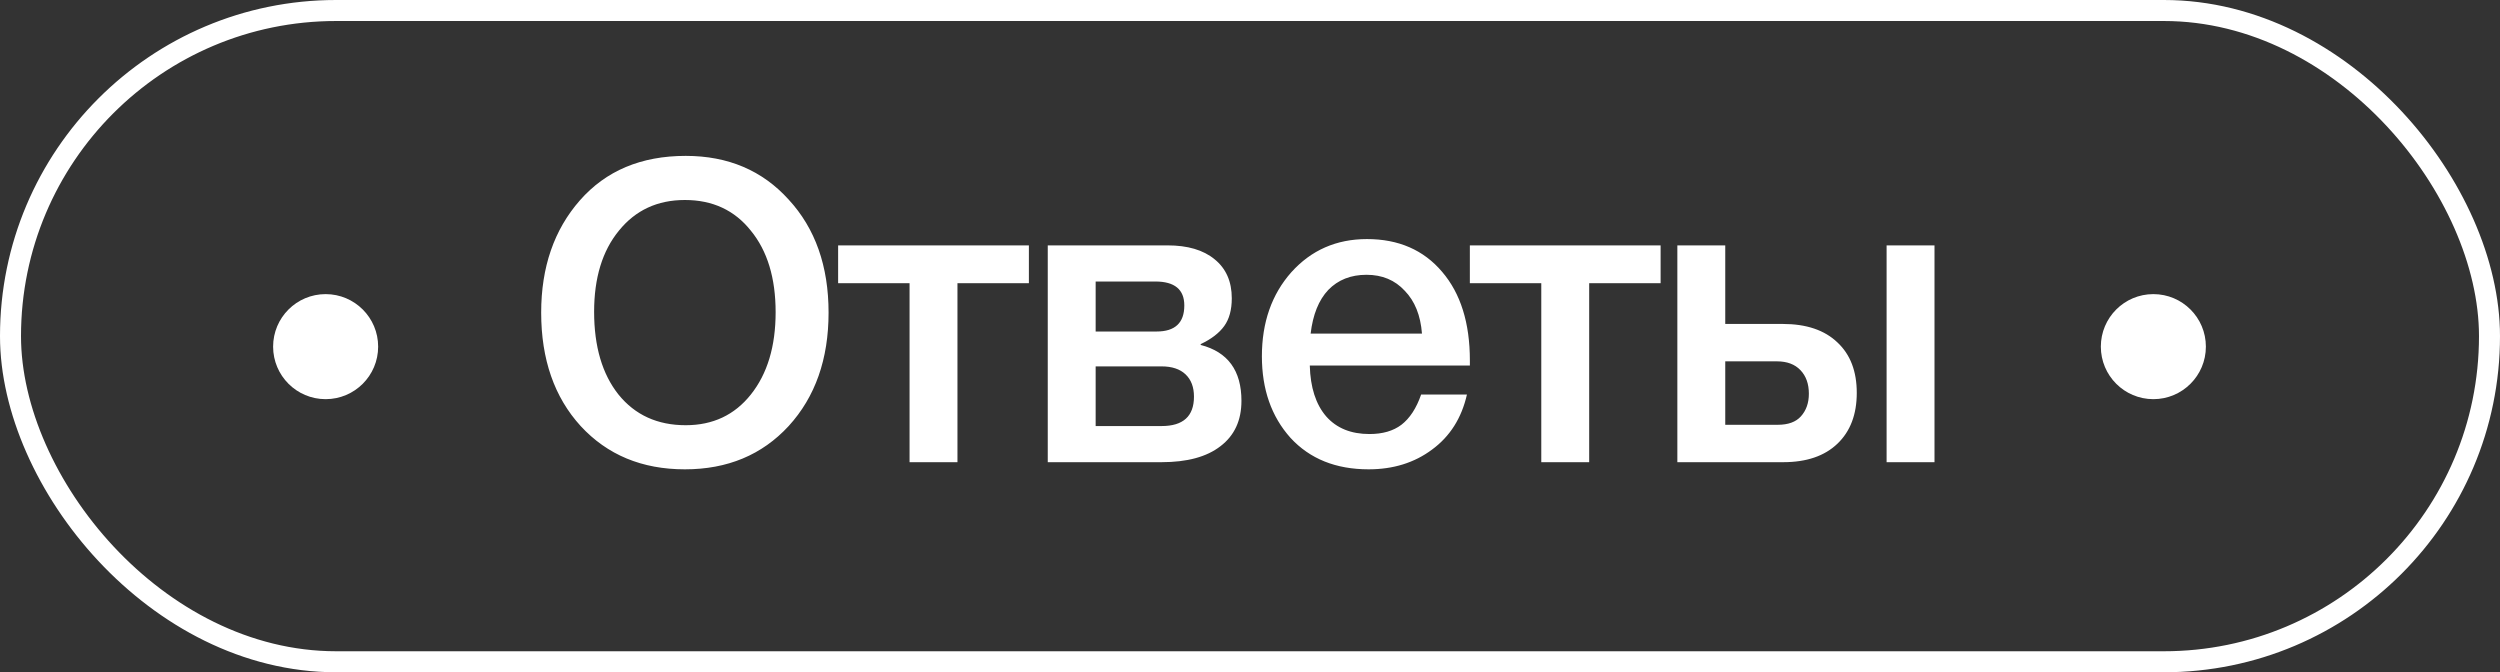 <?xml version="1.0" encoding="UTF-8"?> <svg xmlns="http://www.w3.org/2000/svg" width="119" height="32" viewBox="0 0 119 32" fill="none"><rect x="0" y="0" width="119" height="32" fill="#333333" stroke="none"/><path d="M32.64 7.42C34.653 7.42 36.287 8.113 37.54 9.5C38.807 10.873 39.44 12.667 39.44 14.88C39.44 17.093 38.807 18.893 37.54 20.28C36.273 21.653 34.627 22.34 32.6 22.34C30.56 22.34 28.907 21.653 27.64 20.28C26.387 18.907 25.76 17.107 25.76 14.88C25.76 12.72 26.373 10.94 27.6 9.54C28.84 8.127 30.52 7.42 32.64 7.42ZM32.6 9.52C31.293 9.52 30.247 10.007 29.46 10.98C28.673 11.94 28.28 13.227 28.28 14.84C28.28 16.493 28.667 17.807 29.44 18.78C30.227 19.753 31.293 20.24 32.64 20.24C33.933 20.24 34.967 19.753 35.74 18.78C36.527 17.793 36.92 16.487 36.92 14.86C36.92 13.233 36.527 11.94 35.74 10.98C34.967 10.007 33.92 9.52 32.6 9.52ZM48.975 13.48H45.575V22H43.295V13.48H39.895V11.68H48.975V13.48ZM59.093 19.08C59.093 20.013 58.759 20.733 58.093 21.24C57.439 21.747 56.506 22 55.293 22H49.873V11.68H55.573C56.533 11.68 57.279 11.9 57.813 12.34C58.359 12.78 58.633 13.4 58.633 14.2C58.633 14.747 58.513 15.187 58.273 15.52C58.033 15.853 57.659 16.14 57.153 16.38V16.42C58.446 16.753 59.093 17.64 59.093 19.08ZM55.293 17.44H52.153V20.28H55.293C56.319 20.28 56.833 19.813 56.833 18.88C56.833 18.427 56.699 18.073 56.433 17.82C56.166 17.567 55.786 17.44 55.293 17.44ZM54.993 13.4H52.153V15.78H55.053C55.933 15.78 56.373 15.367 56.373 14.54C56.373 13.78 55.913 13.4 54.993 13.4ZM69.826 18.78C69.573 19.9 69.019 20.773 68.166 21.4C67.326 22.027 66.319 22.34 65.146 22.34C63.586 22.34 62.346 21.84 61.426 20.84C60.519 19.827 60.066 18.533 60.066 16.96C60.066 15.347 60.533 14.013 61.466 12.96C62.413 11.907 63.613 11.38 65.066 11.38C66.573 11.38 67.766 11.9 68.646 12.94C69.526 13.967 69.966 15.373 69.966 17.16V17.4H62.346C62.373 18.44 62.633 19.247 63.126 19.82C63.619 20.38 64.306 20.66 65.186 20.66C65.813 20.66 66.319 20.513 66.706 20.22C67.106 19.913 67.419 19.433 67.646 18.78H69.826ZM67.686 15.88C67.619 15.013 67.346 14.333 66.866 13.84C66.399 13.333 65.793 13.08 65.046 13.08C64.299 13.08 63.693 13.32 63.226 13.8C62.773 14.28 62.493 14.973 62.386 15.88H67.686ZM79.045 13.48H75.645V22H73.365V13.48H69.965V11.68H79.045V13.48ZM89.802 11.68H92.082V22H89.802V11.68ZM87.462 16.3C88.076 16.873 88.382 17.673 88.382 18.7C88.382 19.727 88.076 20.533 87.462 21.12C86.849 21.707 85.989 22 84.882 22H79.842V11.68H82.122V15.42H84.862C85.982 15.42 86.849 15.713 87.462 16.3ZM86.102 18.74C86.102 18.273 85.969 17.9 85.702 17.62C85.436 17.34 85.062 17.2 84.582 17.2H82.122V20.22H84.622C85.115 20.22 85.482 20.087 85.722 19.82C85.975 19.54 86.102 19.18 86.102 18.74Z" fill="white"></path><circle cx="15.5" cy="16.5" r="2.5" fill="white"></circle><circle cx="102.5" cy="16.5" r="2.5" fill="white"></circle><rect x="0.5" y="0.5" width="118" height="31" rx="15.5" stroke="white"></rect></svg> 